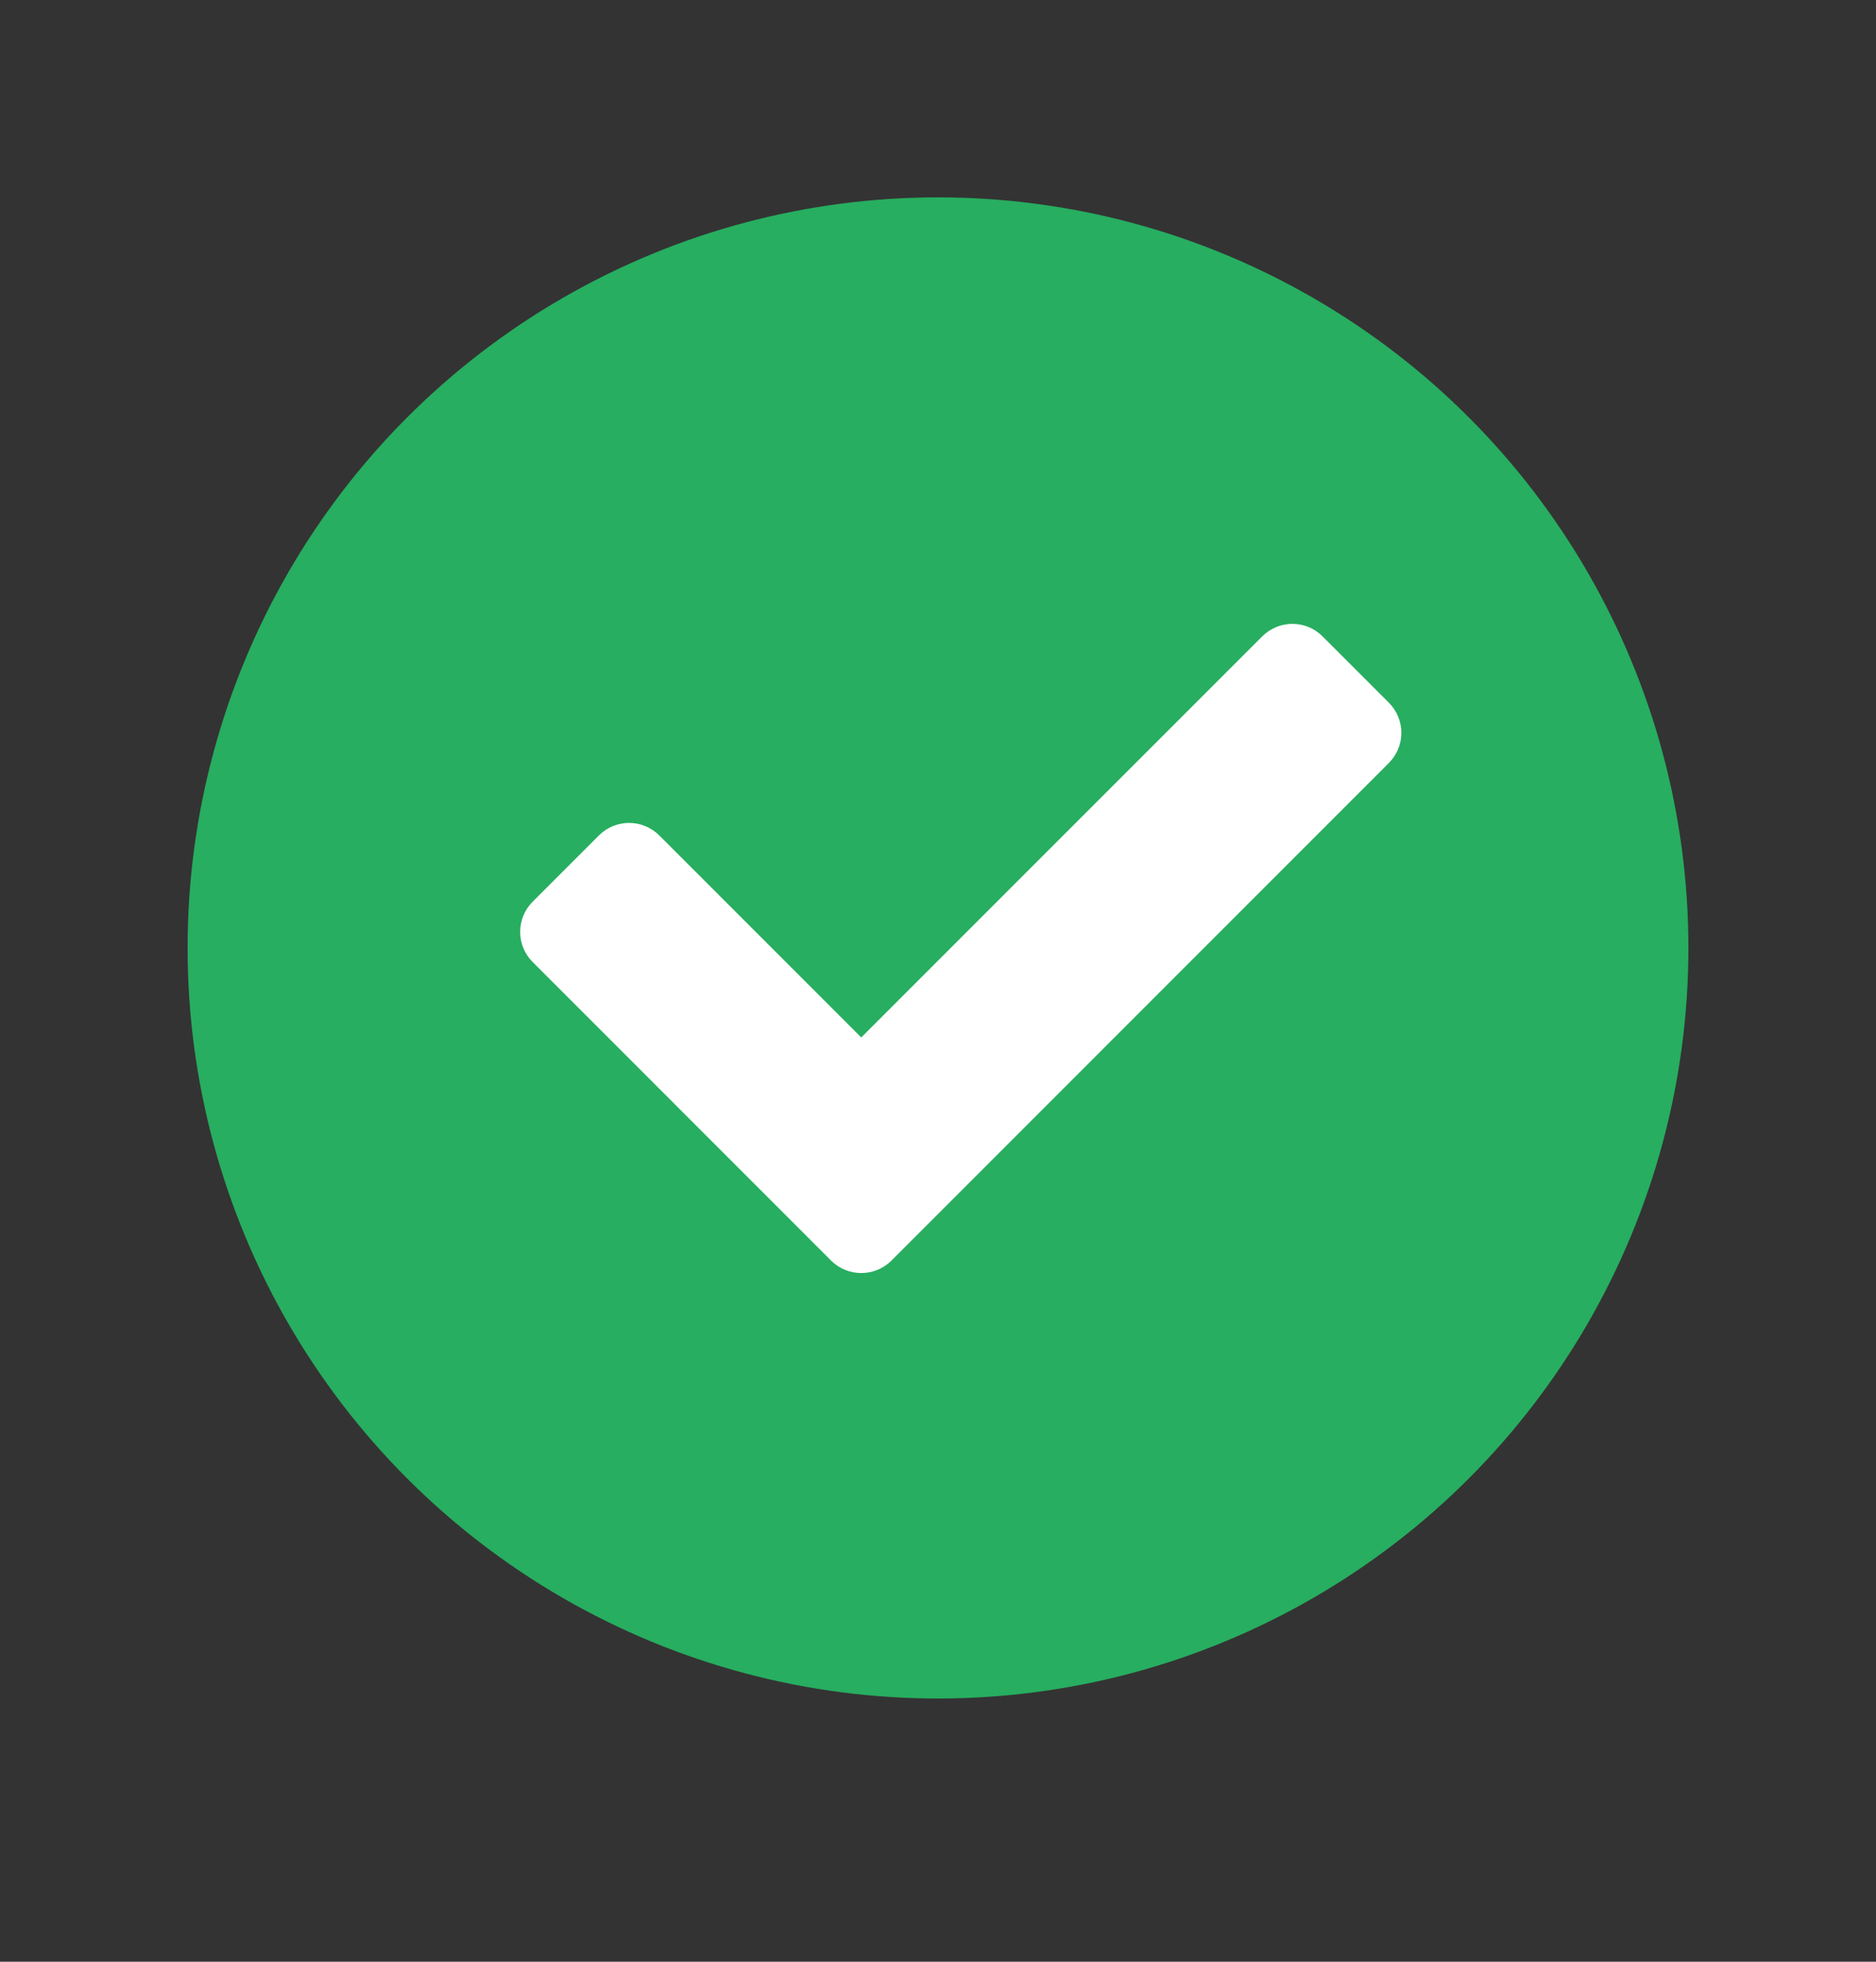 <svg xmlns="http://www.w3.org/2000/svg" width="22" height="23" viewBox="0 0 22 23" fill="none">
  <rect x="0" y="0" width="22" height="23" fill="#333333" stroke="none"/>
  <circle cx="11" cy="11.114" r="8.8" fill="#27AE60"/>
  <path d="M14.979 7.638L10.1 12.517L7.554 9.971C7.456 9.874 7.298 9.874 7.201 9.971L6.423 10.749C6.376 10.796 6.35 10.859 6.35 10.926C6.35 10.992 6.376 11.056 6.423 11.102L9.923 14.603C10.021 14.7 10.179 14.7 10.277 14.603L16.11 8.769C16.157 8.722 16.184 8.658 16.184 8.592C16.184 8.526 16.157 8.462 16.11 8.415L15.332 7.637C15.235 7.54 15.076 7.54 14.979 7.638Z" fill="white" stroke="white" stroke-width="0.5" stroke-linejoin="round"/>
</svg>